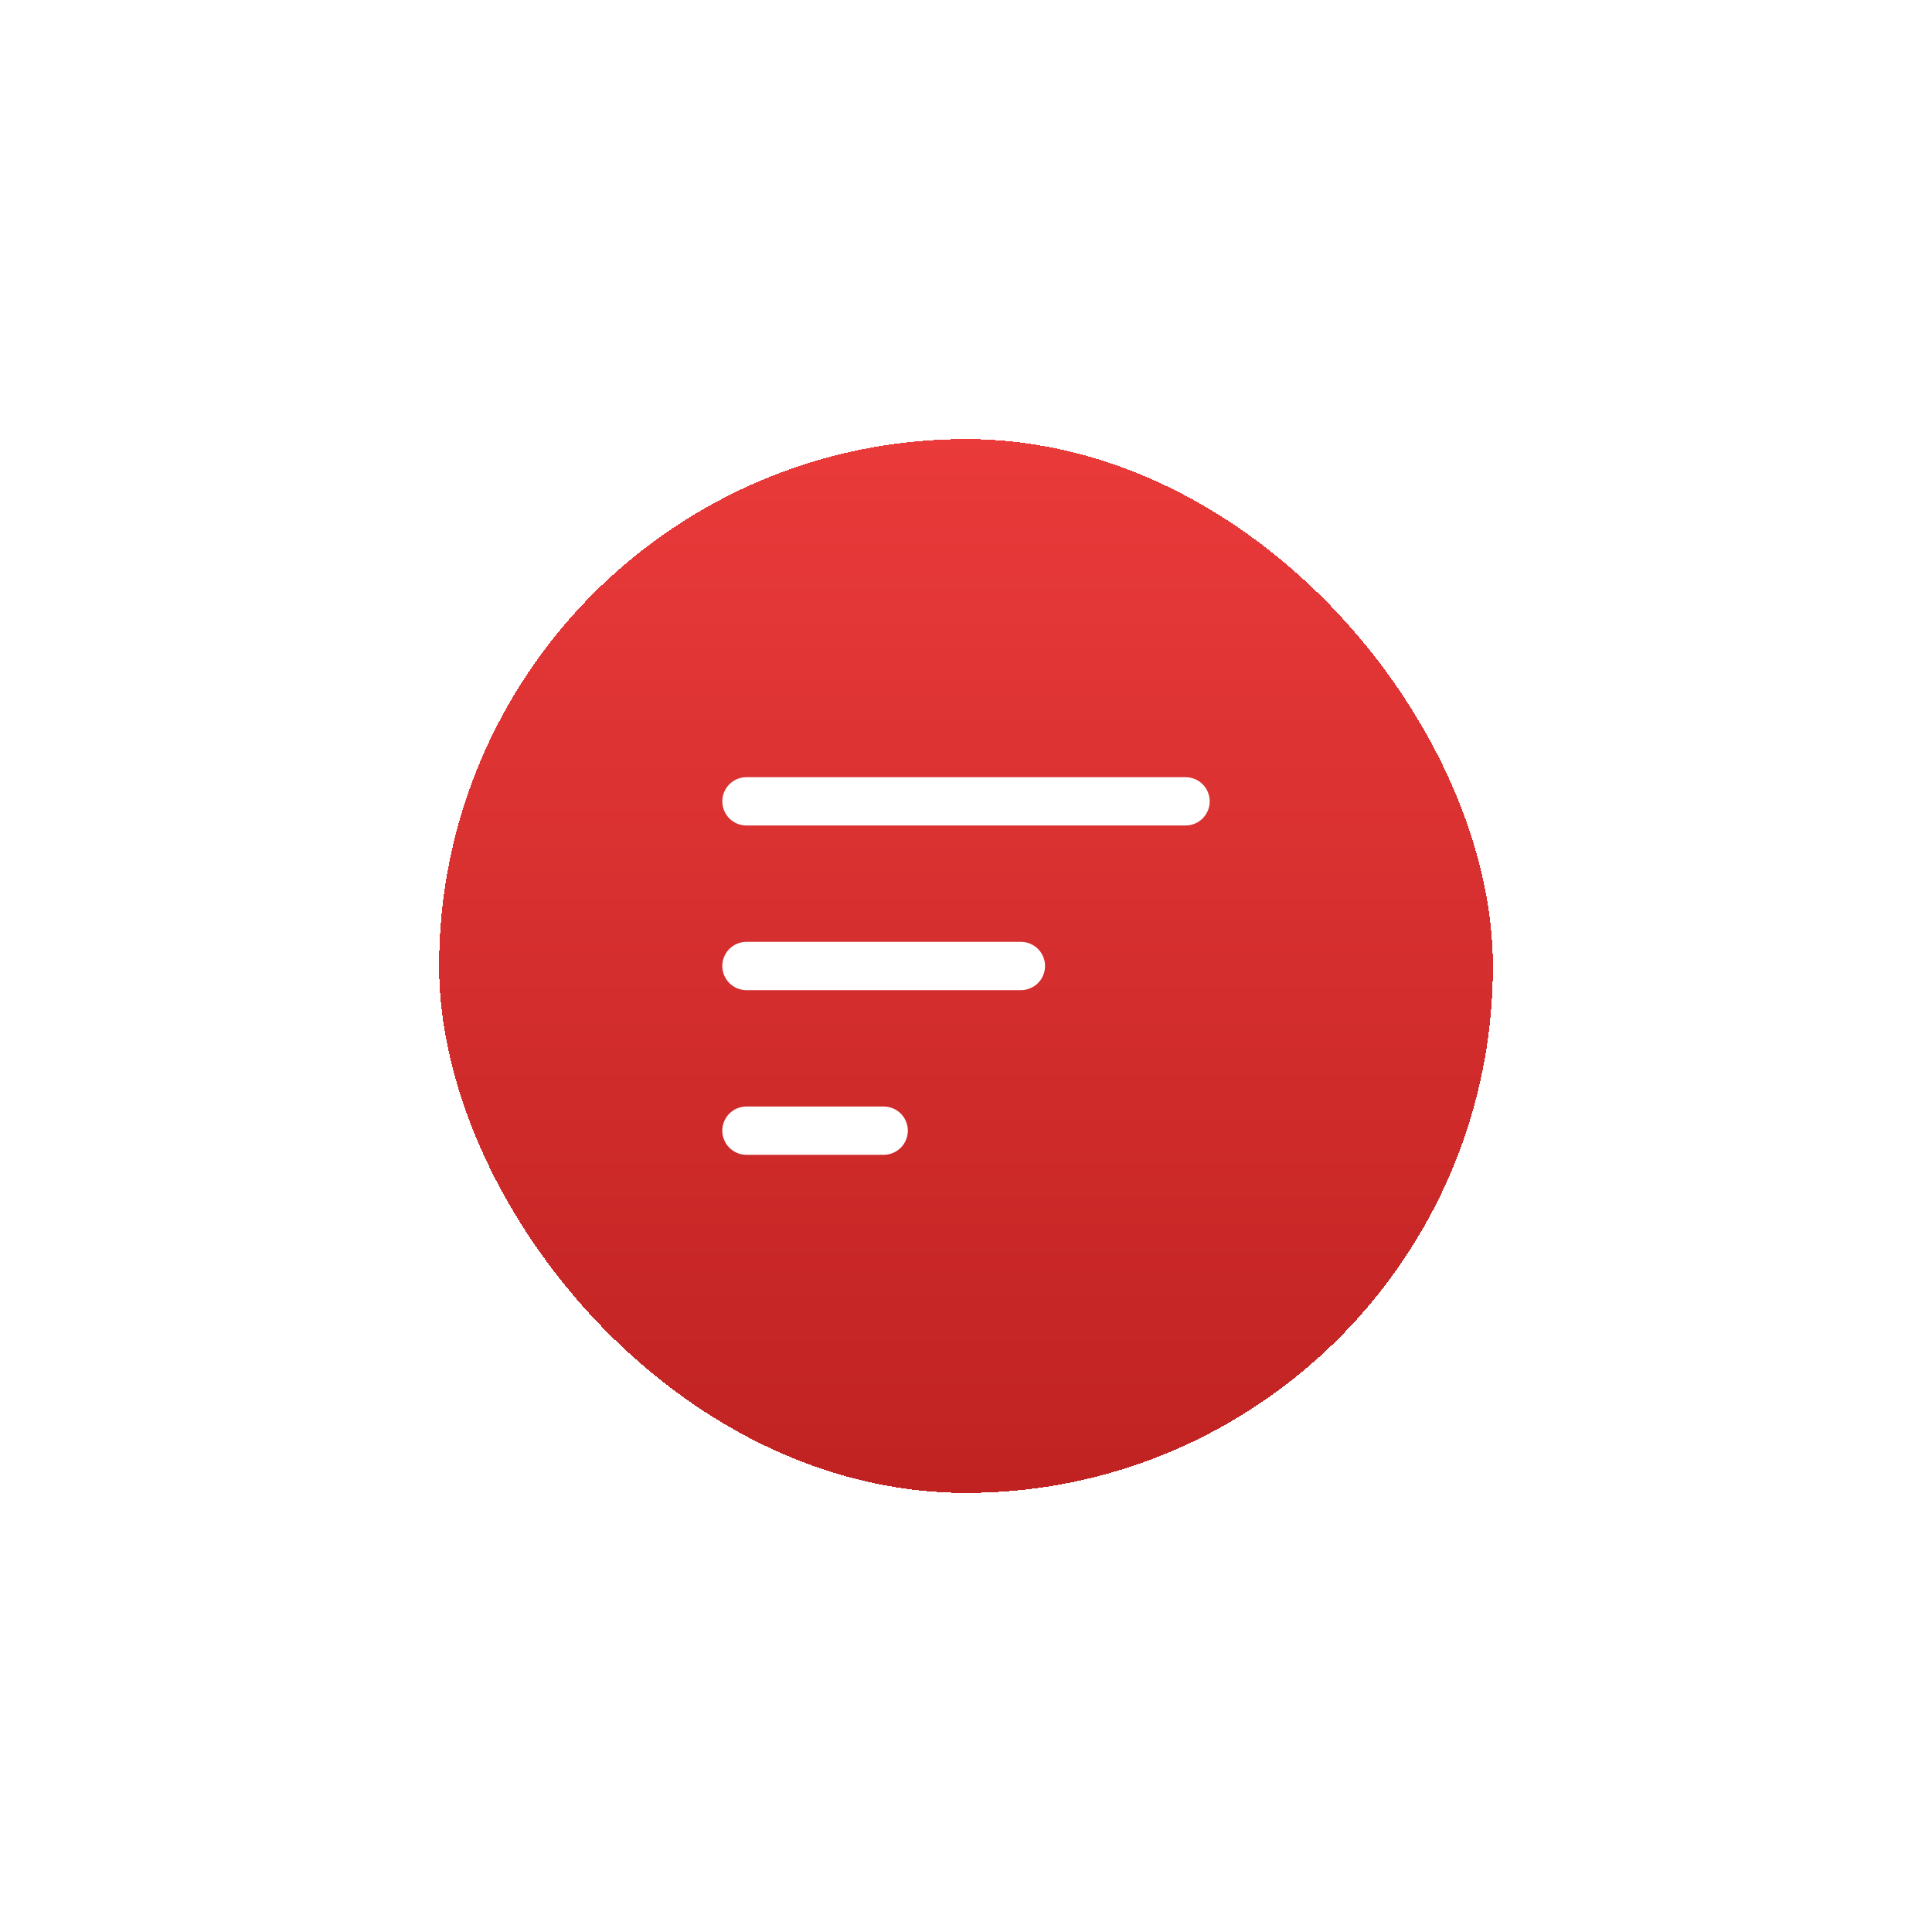 <svg width="88" height="88" viewBox="0 0 88 88" fill="none" xmlns="http://www.w3.org/2000/svg">
<g filter="url(#filter0_d_40_8327)">
<rect x="20" y="16" width="48" height="48" rx="24" fill="url(#paint0_linear_40_8327)" shape-rendering="crispEdges"/>
<path d="M34 32.5H54M34 40H46.5M34 47.5H40.25" stroke="white" stroke-width="2.2" stroke-linecap="round" stroke-linejoin="round"/>
</g>
<defs>
<filter id="filter0_d_40_8327" x="0" y="0" width="88" height="88" filterUnits="userSpaceOnUse" color-interpolation-filters="sRGB">
<feFlood flood-opacity="0" result="BackgroundImageFix"/>
<feColorMatrix in="SourceAlpha" type="matrix" values="0 0 0 0 0 0 0 0 0 0 0 0 0 0 0 0 0 0 127 0" result="hardAlpha"/>
<feOffset dy="4"/>
<feGaussianBlur stdDeviation="10"/>
<feComposite in2="hardAlpha" operator="out"/>
<feColorMatrix type="matrix" values="0 0 0 0 0.827 0 0 0 0 0.176 0 0 0 0 0.176 0 0 0 0.25 0"/>
<feBlend mode="normal" in2="BackgroundImageFix" result="effect1_dropShadow_40_8327"/>
<feBlend mode="normal" in="SourceGraphic" in2="effect1_dropShadow_40_8327" result="shape"/>
</filter>
<linearGradient id="paint0_linear_40_8327" x1="44" y1="5.714" x2="44" y2="86.286" gradientUnits="userSpaceOnUse">
<stop stop-color="#F33F3F"/>
<stop offset="1" stop-color="#AC1717"/>
</linearGradient>
</defs>
</svg>

